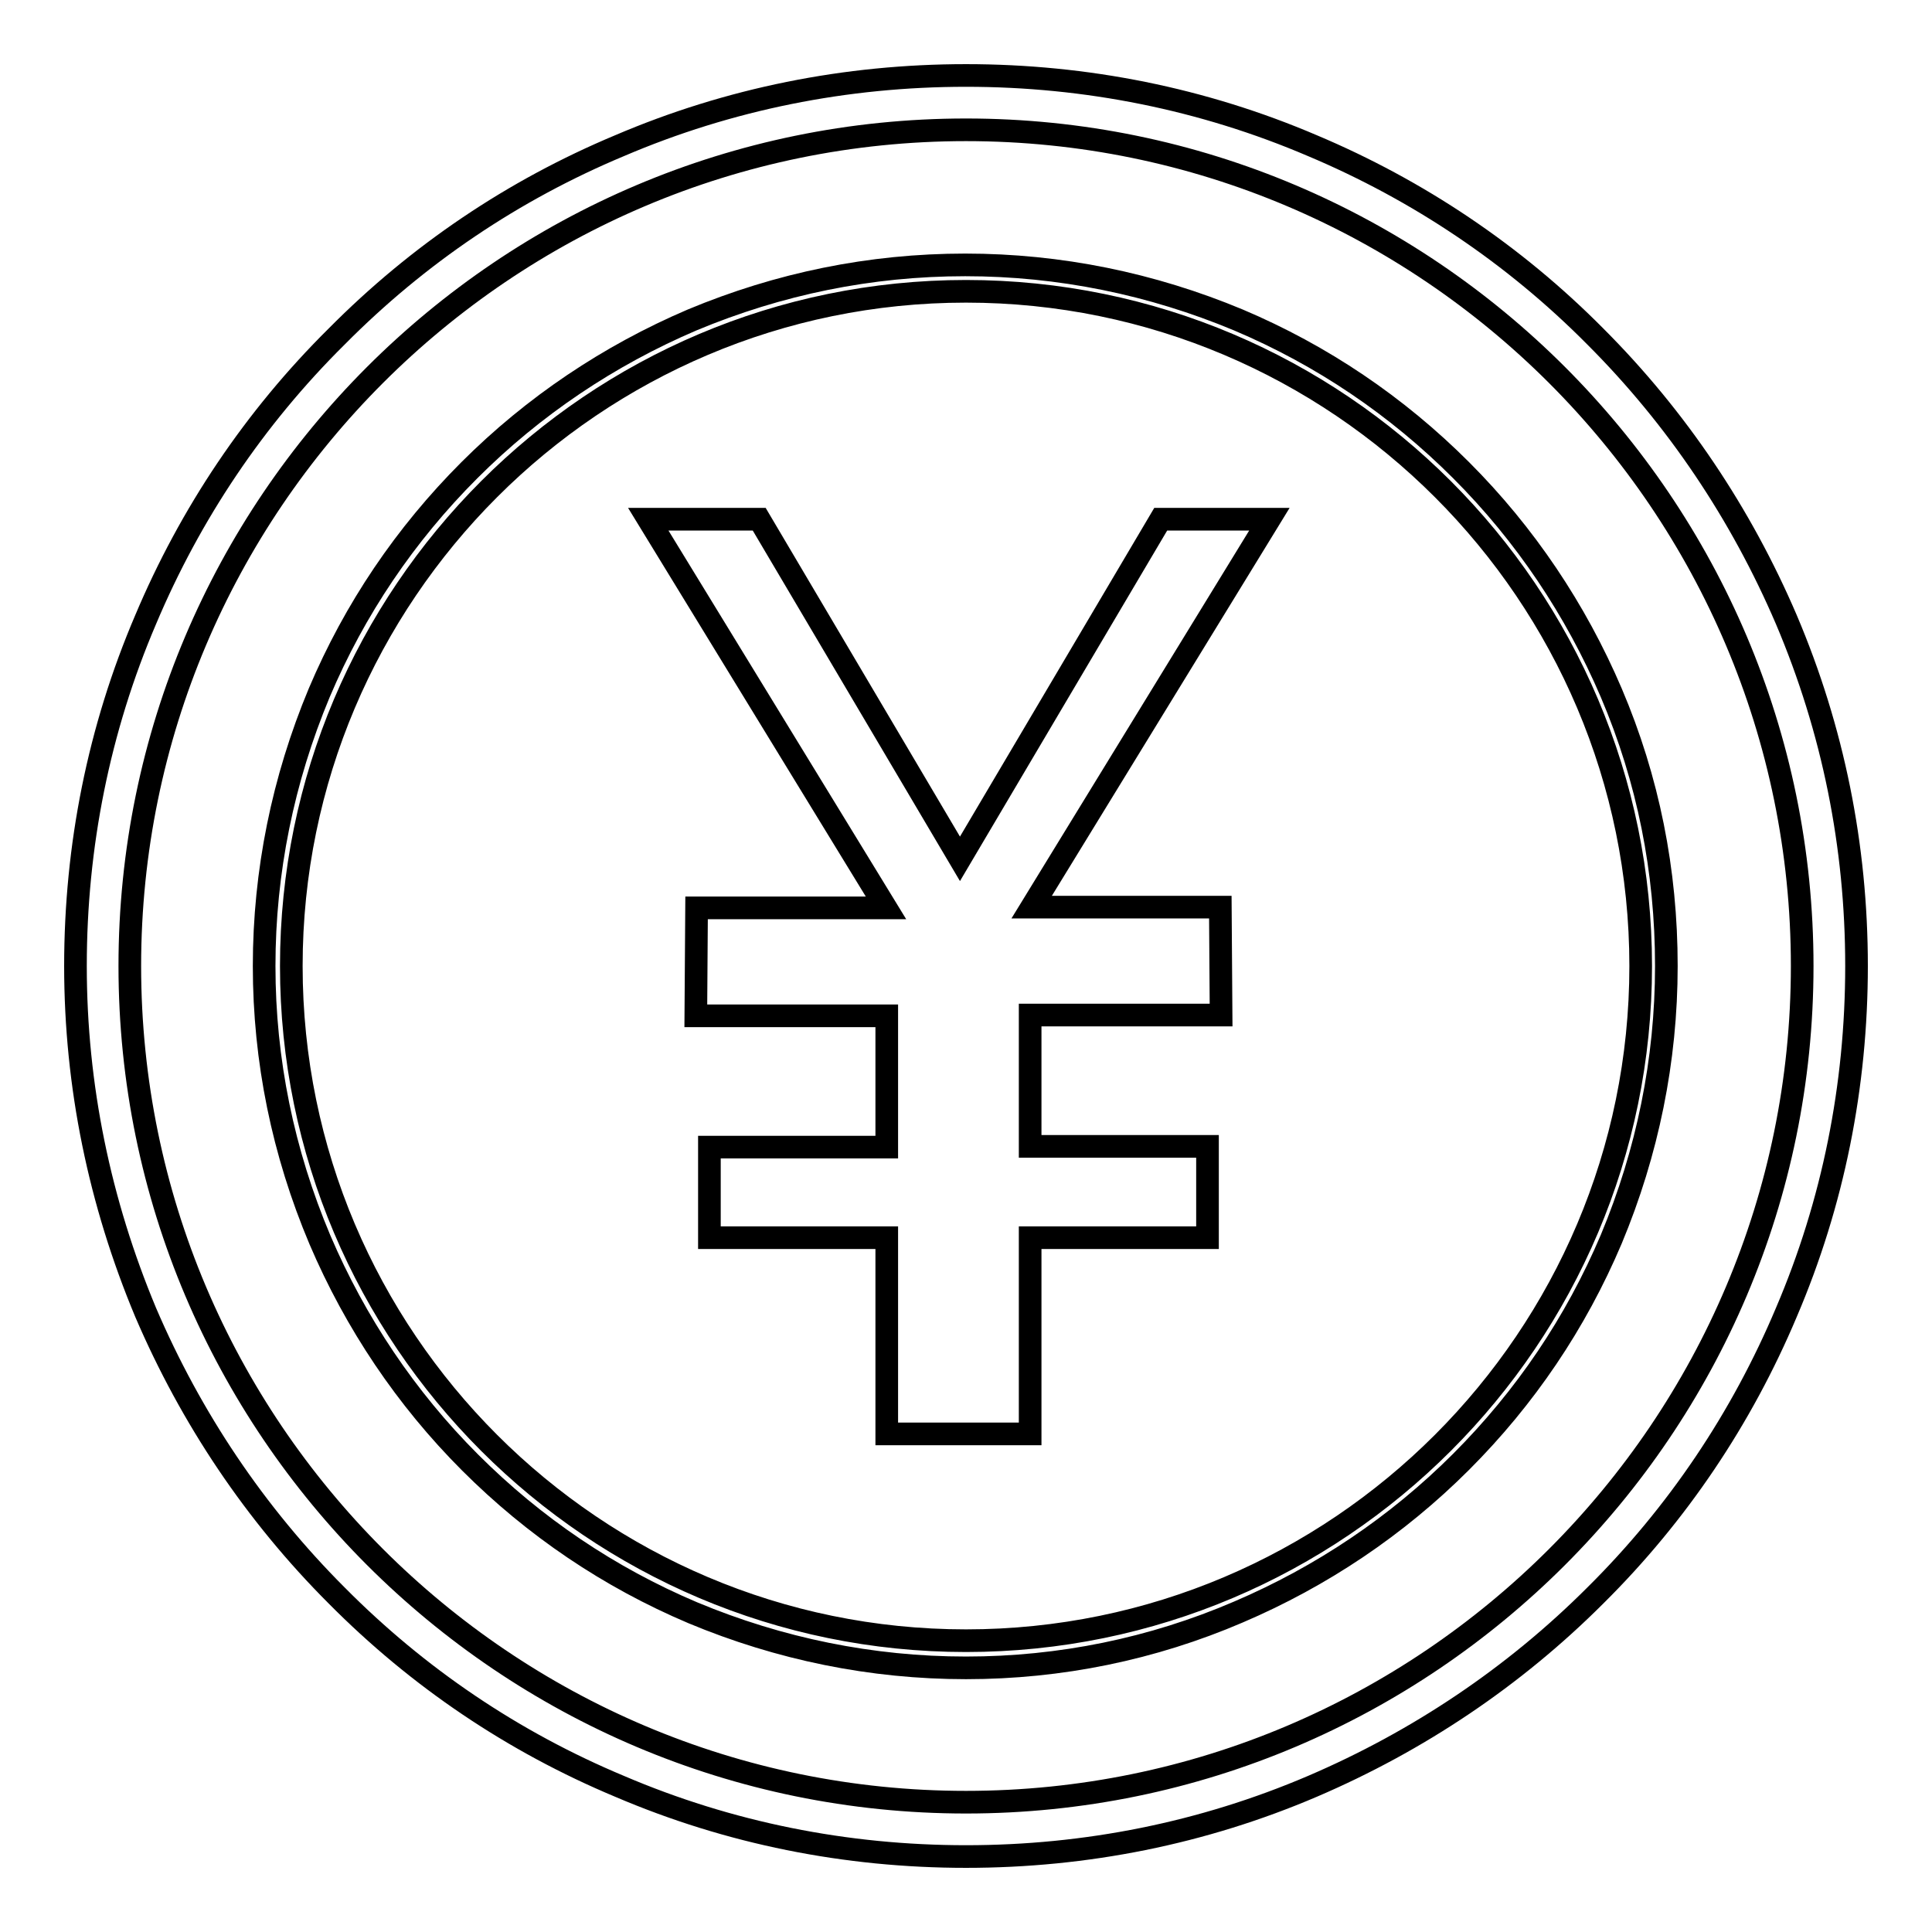 <?xml version="1.0" encoding="utf-8"?>
<!-- Svg Vector Icons : http://www.onlinewebfonts.com/icon -->
<!DOCTYPE svg PUBLIC "-//W3C//DTD SVG 1.1//EN" "http://www.w3.org/Graphics/SVG/1.1/DTD/svg11.dtd">
<svg version="1.1" xmlns="http://www.w3.org/2000/svg" xmlns:xlink="http://www.w3.org/1999/xlink" x="0px" y="0px" viewBox="0 0 256 256" enable-background="new 0 0 256 256" xml:space="preserve">
<g><g><path stroke-width="3" fill-opacity="0" stroke="#000000"  d="M128,246c-15.9,0-31.4-3.1-45.9-9.3c-14.1-5.9-26.7-14.4-37.5-25.3c-10.8-10.8-19.3-23.5-25.3-37.5c-6.1-14.6-9.3-30-9.3-45.9s3.1-31.4,9.3-45.9c5.9-14,14.4-26.7,25.3-37.5C55.4,33.7,68,25.2,82.1,19.3c14.5-6.2,30-9.3,45.9-9.3s31.4,3.1,45.9,9.3c14,5.9,26.7,14.4,37.5,25.3c10.8,10.8,19.3,23.5,25.3,37.5c6.2,14.6,9.3,30,9.3,45.9s-3.1,31.4-9.3,45.9c-5.9,14-14.4,26.7-25.3,37.5c-10.8,10.8-23.5,19.3-37.5,25.3C159.4,242.9,143.9,246,128,246z M128,17.2C66.9,17.2,17.2,66.9,17.2,128S66.9,238.8,128,238.8c61.1,0,110.8-49.7,110.8-110.8C238.8,66.9,189.1,17.2,128,17.2z"/><path stroke-width="3" fill-opacity="0" stroke="#000000"  d="M128,221c-12.5,0-24.7-2.5-36.2-7.3c-11.1-4.7-21-11.4-29.5-19.9c-8.5-8.5-15.2-18.5-19.9-29.5C37.5,152.7,35,140.5,35,128c0-12.5,2.5-24.7,7.3-36.2c4.7-11.1,11.4-21,19.9-29.5c8.5-8.5,18.5-15.2,29.5-19.9c11.5-4.8,23.6-7.3,36.2-7.3c12.5,0,24.7,2.5,36.2,7.3c11.1,4.7,21,11.4,29.5,19.9c8.5,8.5,15.2,18.5,19.9,29.5c4.9,11.5,7.3,23.6,7.3,36.2c0,12.5-2.5,24.7-7.3,36.2c-4.7,11.1-11.4,21-19.9,29.5c-8.5,8.5-18.5,15.2-29.5,19.9C152.7,218.5,140.5,221,128,221z M128,38.6c-49.3,0-89.4,40.1-89.4,89.4c0,49.3,40.1,89.4,89.4,89.4c49.3,0,89.4-40.1,89.4-89.4C217.4,78.7,177.3,38.6,128,38.6z"/><path stroke-width="3" fill-opacity="0" stroke="#000000"  d="M136.5,190v-26h23.5v-12.1h-23.5v-17.4h25.3l-0.1-14.3h-25l31.5-51.4h-14.4l-26.6,45l-26.6-45H85.9l31.5,51.5H92.3l-0.1,14.3h25.3V152H94V164h23.5v26L136.5,190L136.5,190z"/></g></g>
</svg>